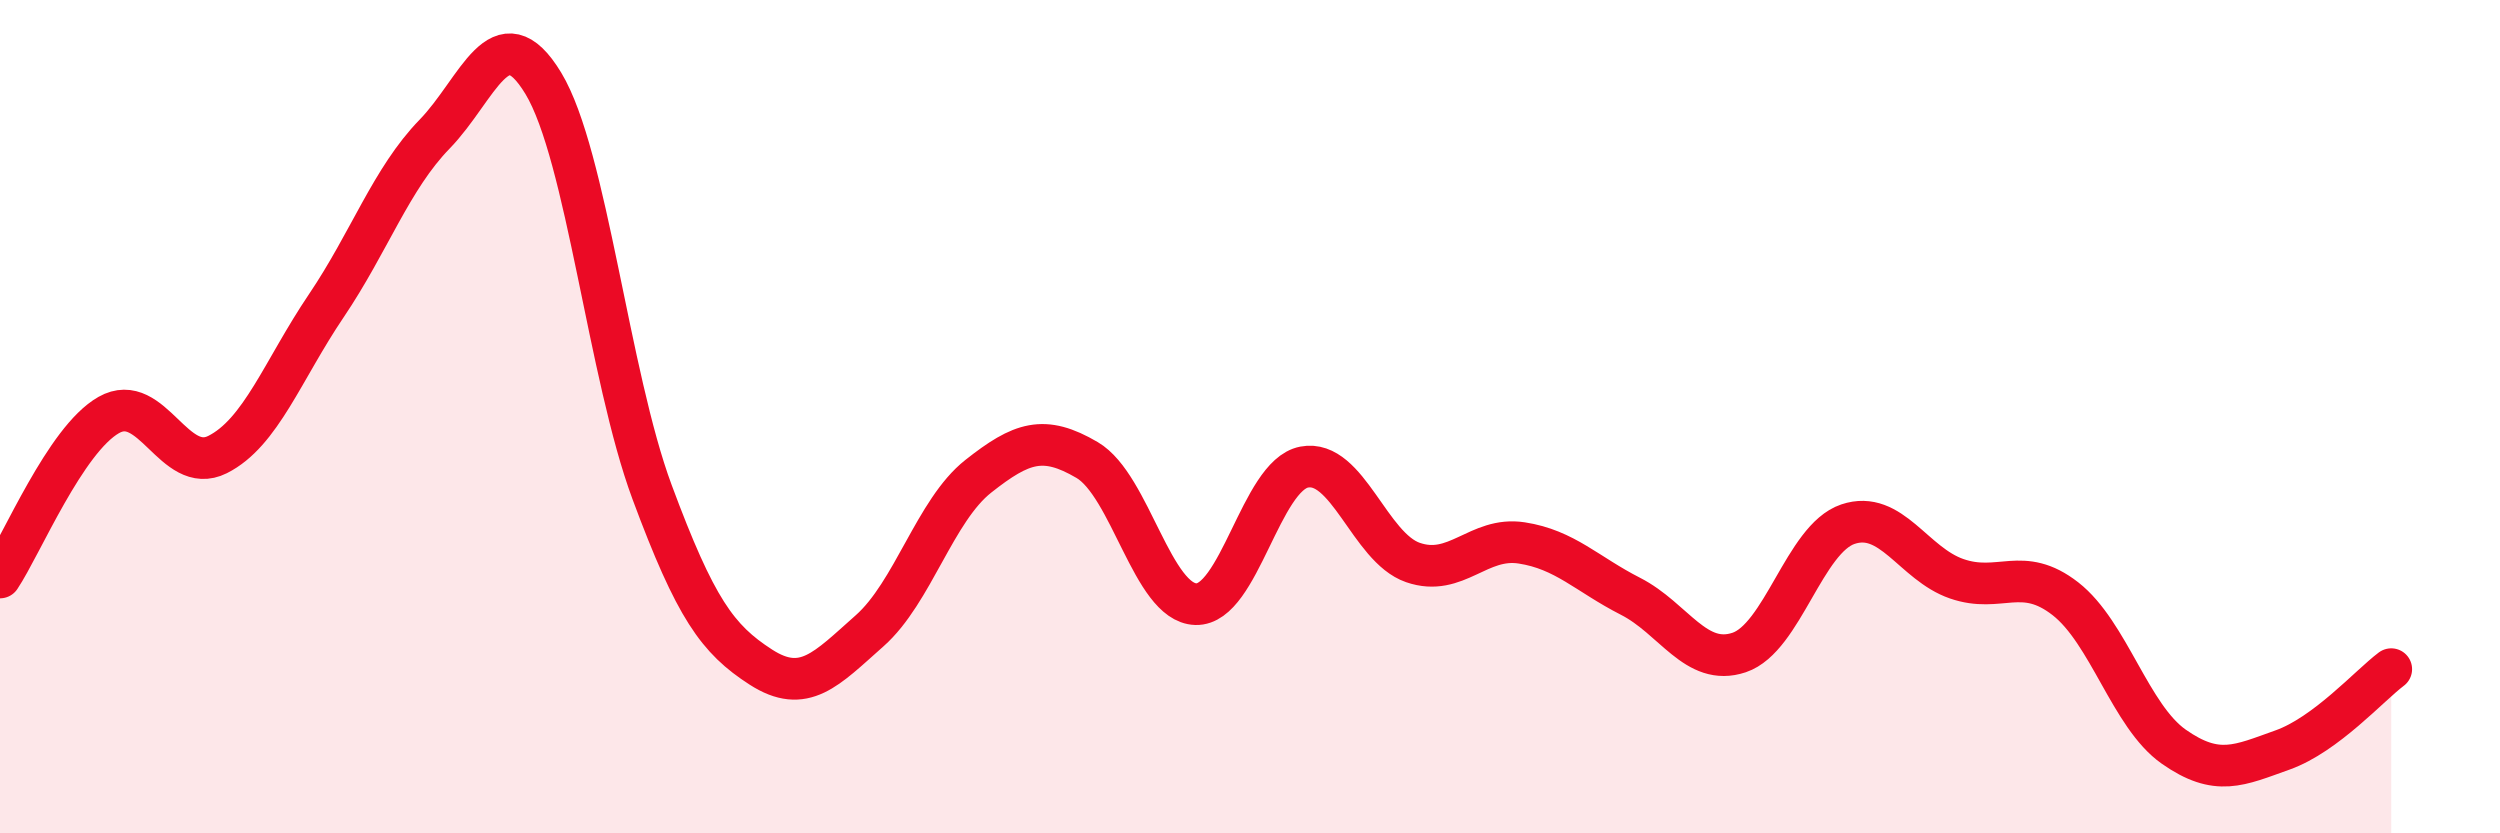 
    <svg width="60" height="20" viewBox="0 0 60 20" xmlns="http://www.w3.org/2000/svg">
      <path
        d="M 0,13.86 C 0.52,13.08 1.57,10.55 2.61,9.96 C 3.65,9.37 4.18,11.43 5.22,10.91 C 6.26,10.39 6.79,8.88 7.83,7.34 C 8.87,5.8 9.39,4.29 10.43,3.22 C 11.47,2.15 12,0.28 13.04,2 C 14.08,3.72 14.61,9.01 15.65,11.81 C 16.69,14.61 17.22,15.34 18.26,16.01 C 19.3,16.68 19.83,16.06 20.87,15.14 C 21.91,14.22 22.44,12.25 23.48,11.43 C 24.52,10.61 25.05,10.43 26.09,11.04 C 27.13,11.65 27.66,14.47 28.7,14.5 C 29.74,14.53 30.26,11.41 31.3,11.21 C 32.34,11.01 32.87,13.14 33.91,13.5 C 34.95,13.86 35.48,12.87 36.52,13.03 C 37.56,13.19 38.09,13.78 39.13,14.31 C 40.17,14.84 40.7,16.01 41.74,15.66 C 42.78,15.31 43.31,12.93 44.35,12.58 C 45.39,12.23 45.92,13.53 46.96,13.89 C 48,14.25 48.53,13.56 49.57,14.37 C 50.61,15.18 51.13,17.19 52.17,17.92 C 53.21,18.65 53.74,18.37 54.78,18 C 55.82,17.63 56.87,16.45 57.39,16.06L57.39 20L0 20Z"
        fill="#EB0A25"
        opacity="0.1"
        stroke-linecap="round"
        stroke-linejoin="round"
      />
      <path
        d="M 0,13.86 C 0.52,13.08 1.57,10.55 2.61,9.96 C 3.65,9.37 4.18,11.43 5.22,10.91 C 6.26,10.39 6.79,8.88 7.83,7.34 C 8.87,5.8 9.39,4.29 10.43,3.22 C 11.47,2.15 12,0.28 13.04,2 C 14.08,3.72 14.61,9.01 15.65,11.81 C 16.69,14.61 17.22,15.34 18.26,16.01 C 19.3,16.68 19.83,16.06 20.87,15.14 C 21.91,14.22 22.44,12.25 23.48,11.43 C 24.52,10.61 25.05,10.43 26.09,11.04 C 27.13,11.65 27.66,14.47 28.7,14.5 C 29.74,14.53 30.26,11.41 31.3,11.21 C 32.34,11.01 32.87,13.14 33.91,13.5 C 34.95,13.86 35.48,12.87 36.52,13.03 C 37.56,13.19 38.09,13.78 39.13,14.31 C 40.17,14.84 40.7,16.01 41.74,15.66 C 42.78,15.31 43.31,12.93 44.35,12.58 C 45.39,12.23 45.92,13.53 46.96,13.89 C 48,14.25 48.53,13.56 49.57,14.37 C 50.61,15.18 51.13,17.19 52.17,17.92 C 53.21,18.65 53.74,18.37 54.78,18 C 55.82,17.63 56.87,16.45 57.39,16.06"
        stroke="#EB0A25"
        stroke-width="1"
        fill="none"
        stroke-linecap="round"
        stroke-linejoin="round"
      />
    </svg>
  